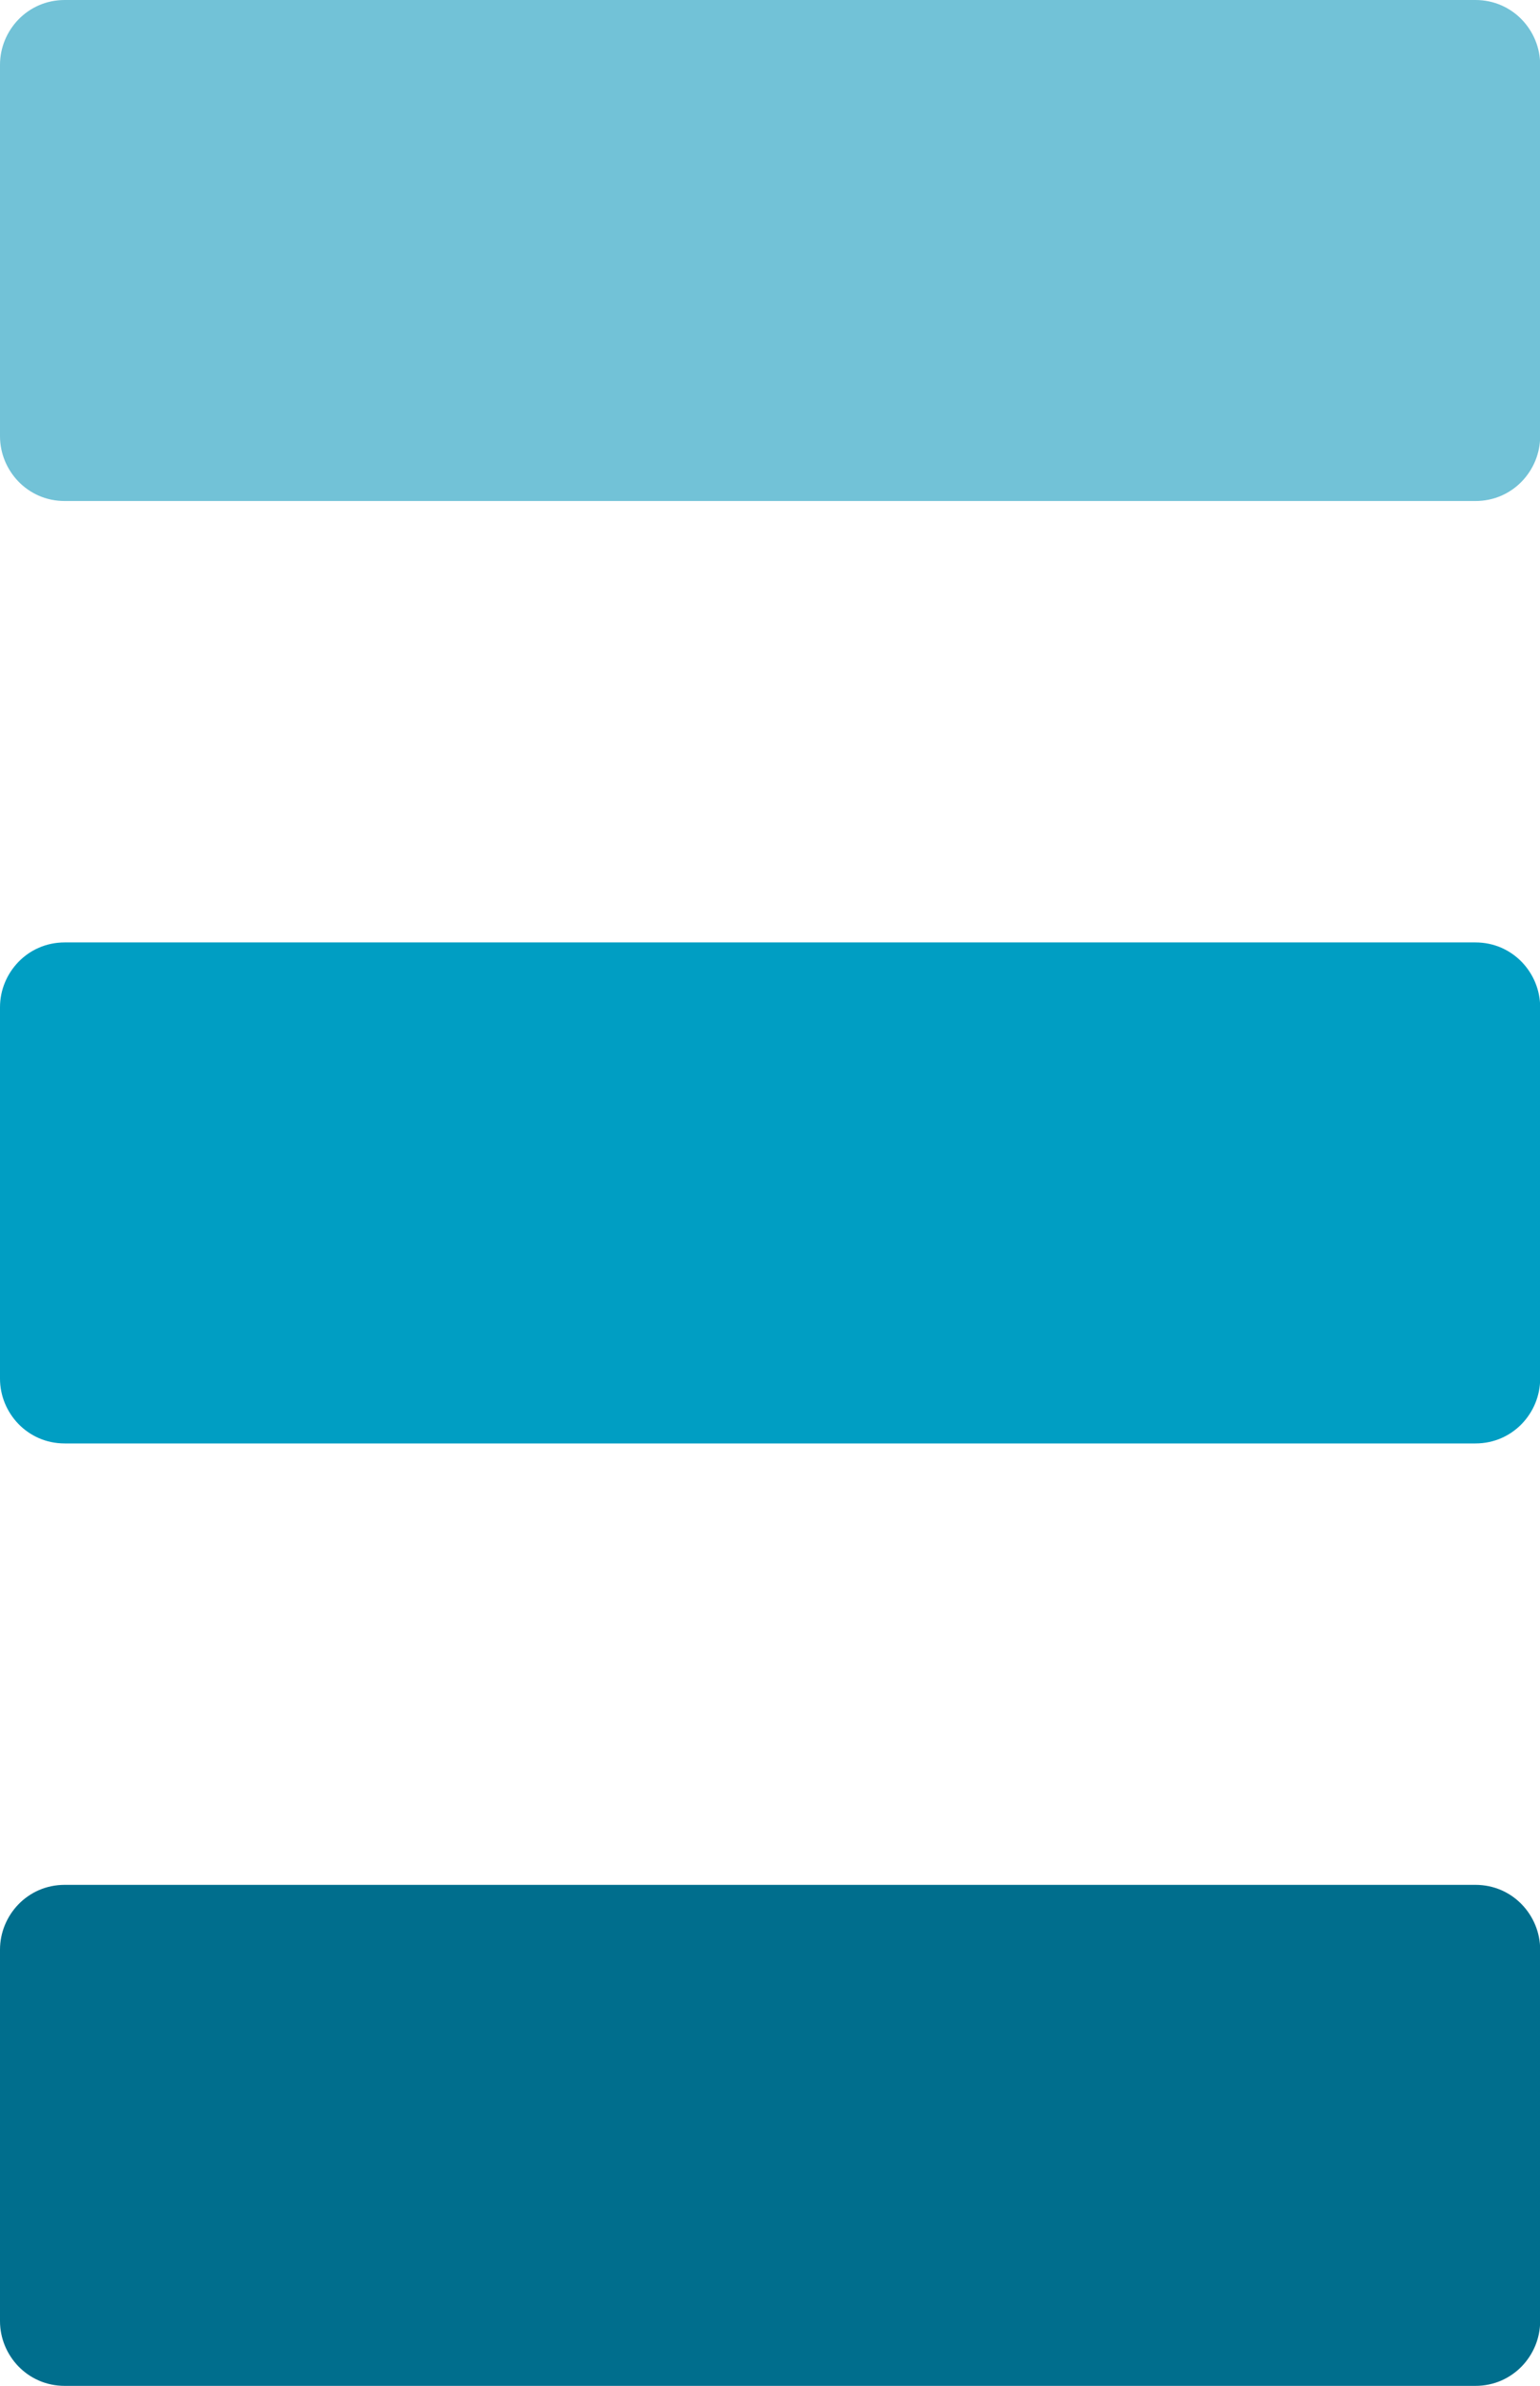 <?xml version="1.0" encoding="UTF-8"?>
<svg id="Layer_1" xmlns="http://www.w3.org/2000/svg" viewBox="0 0 92.98 144">
  <defs>
    <style>
      .cls-1 {
        fill: #006e8d;
      }

      .cls-2 {
        fill: #009ec3;
      }

      .cls-3 {
        fill: #72c2d7;
      }
    </style>
  </defs>
  <path class="cls-3" d="M89.07,0H3.91C1.65,0,0,1.85,0,3.91v22.42c0,2.06,1.65,3.91,3.91,3.91h85.17c2.26,0,3.91-1.85,3.91-3.91V3.91c0-2.06-1.65-3.91-3.91-3.91Z"/>
  <path class="cls-2" d="M89.07,56.88H3.91c-2.26,0-3.91,1.85-3.91,3.91v22.42c0,2.06,1.65,3.91,3.91,3.91h85.17c2.26,0,3.91-1.85,3.91-3.91v-22.42c0-2.06-1.65-3.91-3.91-3.91Z"/>
  <path class="cls-1" d="M89.07,113.76H3.91c-2.26,0-3.91,1.85-3.91,3.91v22.42c0,2.06,1.65,3.91,3.91,3.91h85.17c2.26,0,3.91-1.85,3.91-3.91v-22.42c0-2.06-1.65-3.91-3.91-3.91Z"/>
</svg>